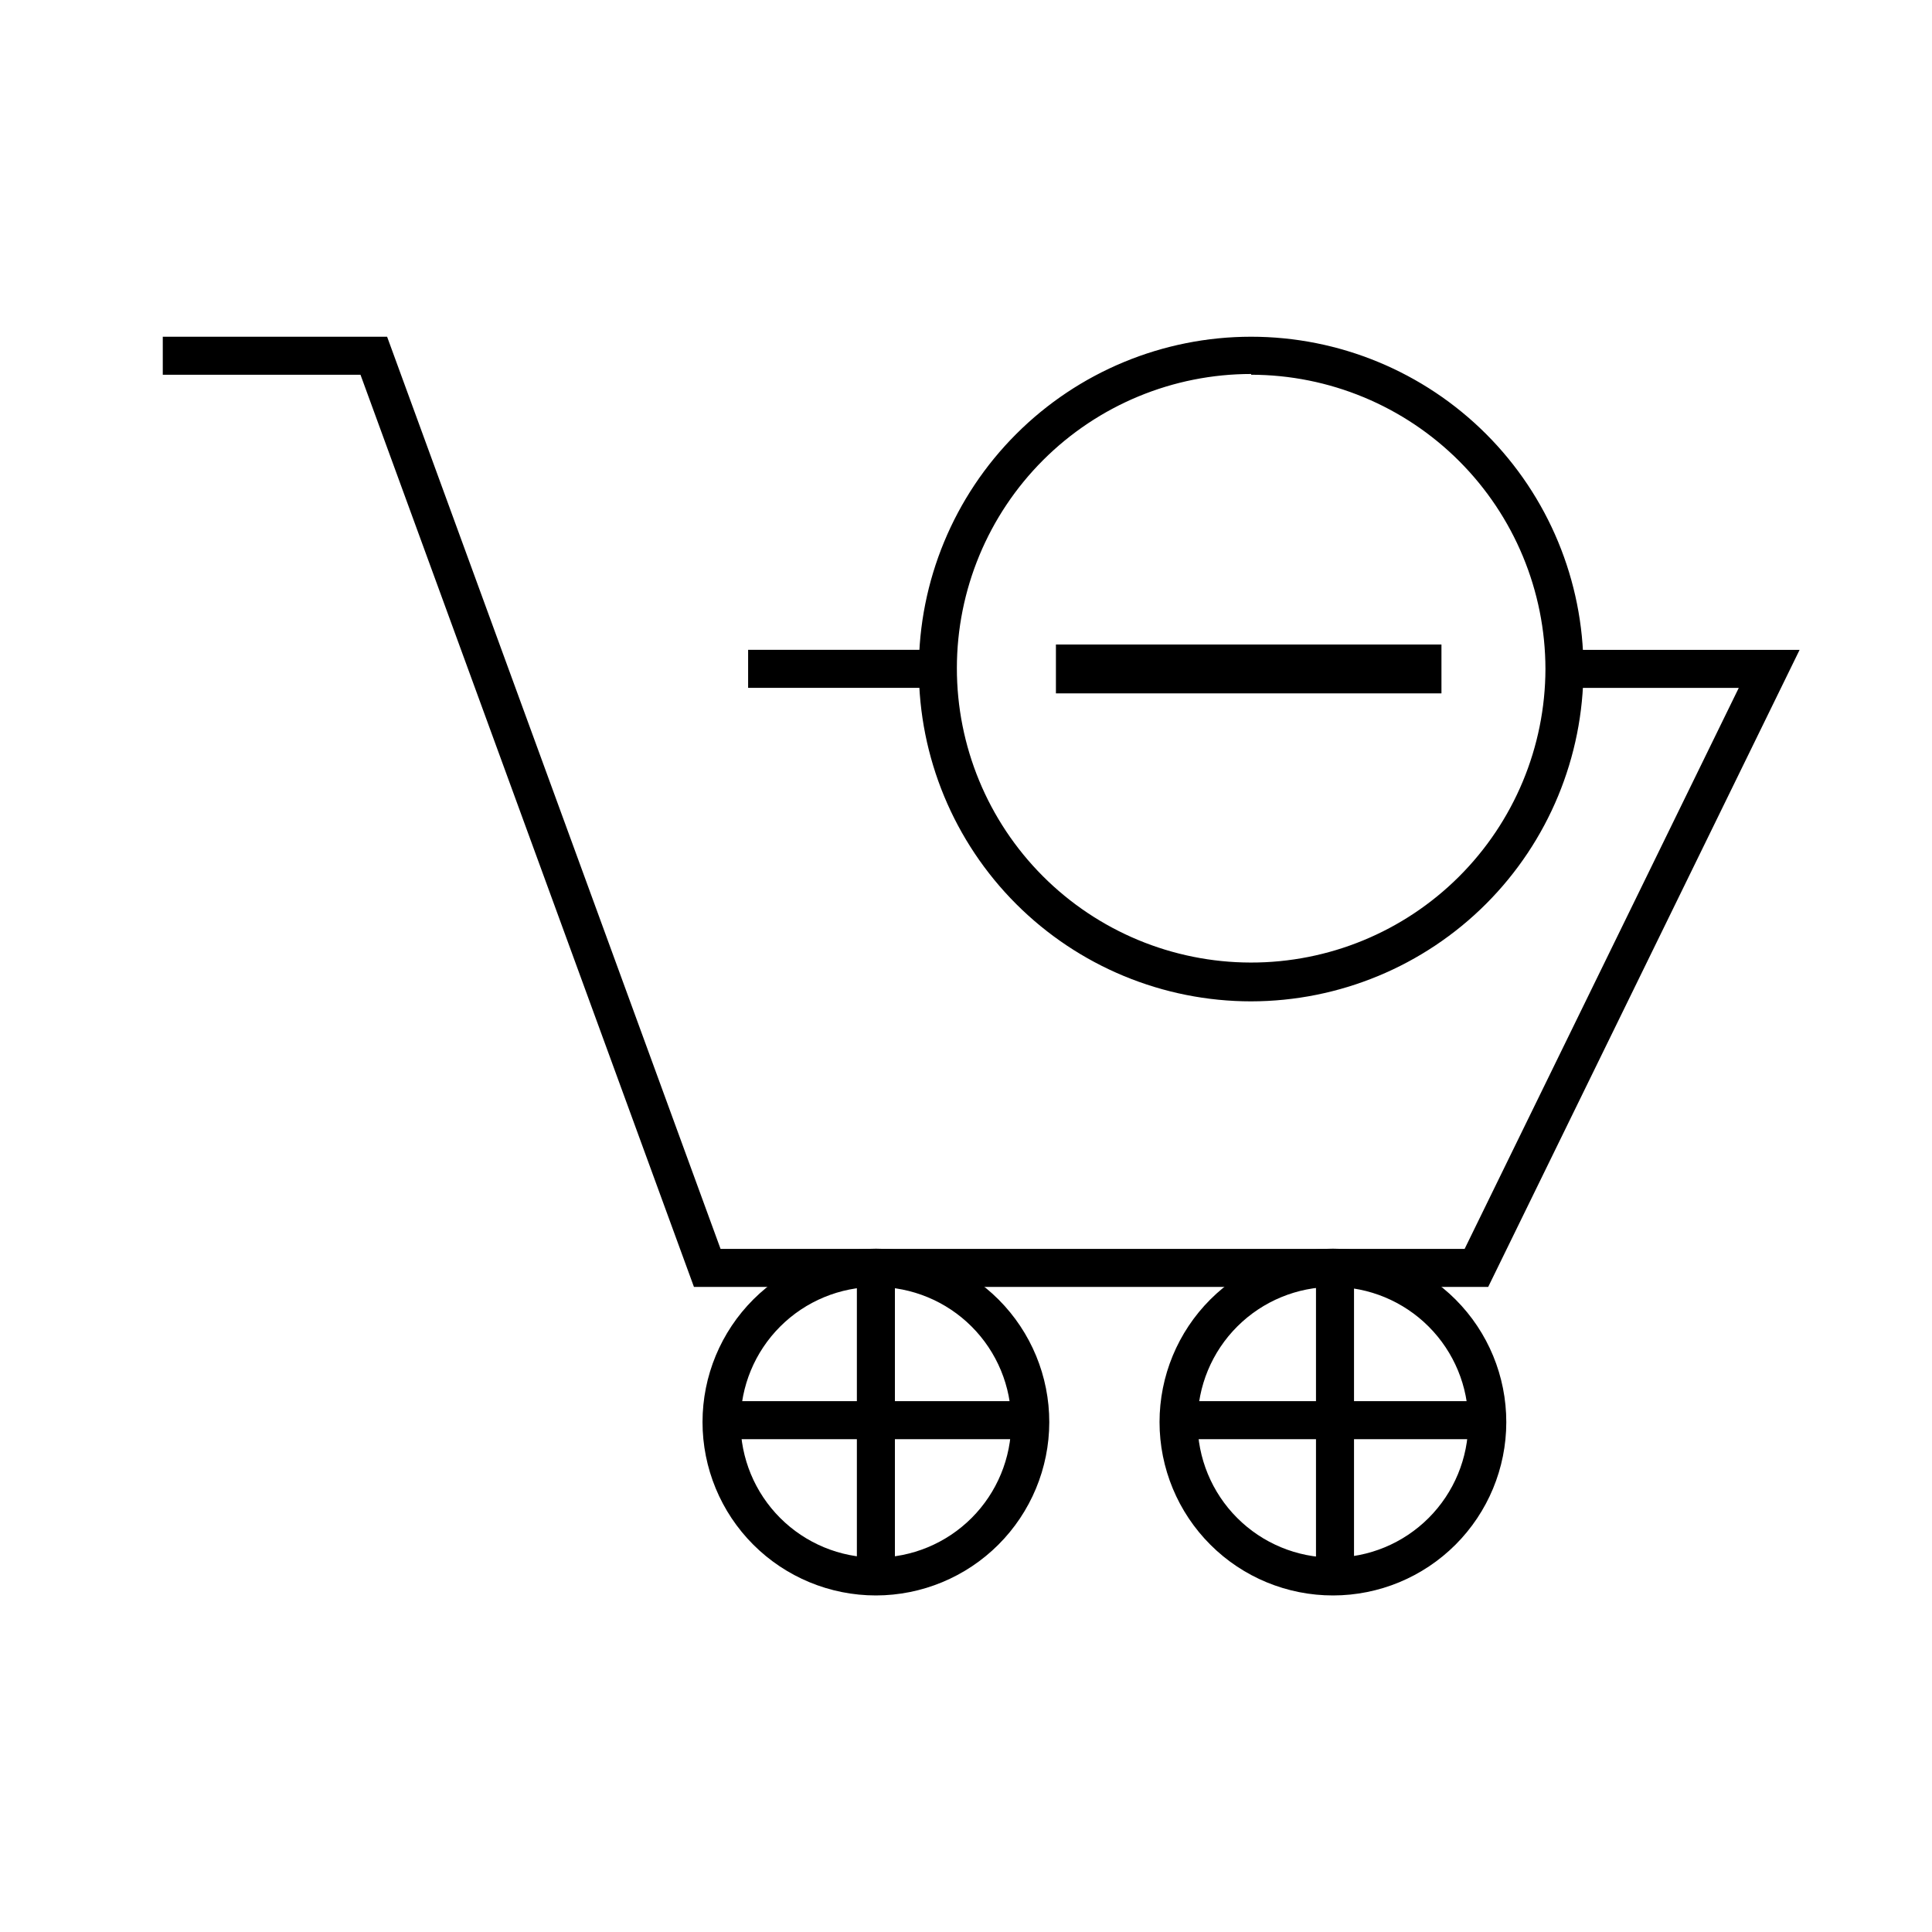 <?xml version="1.0" encoding="UTF-8"?>
<!-- Uploaded to: ICON Repo, www.svgrepo.com, Generator: ICON Repo Mixer Tools -->
<svg fill="#000000" width="800px" height="800px" version="1.1" viewBox="144 144 512 512" xmlns="http://www.w3.org/2000/svg">
 <g>
  <path d="m423.83 327.75v-12.949h102.17v12.949z"/>
  <path d="m538.39 485.04h-210.49l-88.367-241.73h-52.395v-10.074h59.449l88.367 241.73h197.19l72.648-148.67h-46.199v-10.078h62.32z"/>
  <path d="m342.26 316.21h50.281v10.078h-50.281z"/>
  <path d="m376.12 566.81c-12.188 0-23.879-4.844-32.496-13.461-8.617-8.621-13.453-20.312-13.449-32.504 0.004-12.188 4.852-23.875 13.473-32.488 8.625-8.613 20.316-13.449 32.508-13.441 12.188 0.012 23.875 4.863 32.484 13.488 8.613 8.625 13.441 20.32 13.43 32.512-0.027 12.172-4.879 23.84-13.492 32.441-8.613 8.602-20.281 13.441-32.457 13.453zm0-81.77v0.004c-9.512 0-18.637 3.777-25.363 10.504-6.727 6.727-10.508 15.852-10.508 25.367 0 9.512 3.781 18.637 10.508 25.363 6.727 6.727 15.852 10.508 25.363 10.508 9.516 0 18.637-3.781 25.367-10.508 6.727-6.727 10.504-15.852 10.504-25.363 0-9.516-3.777-18.641-10.504-25.367-6.731-6.727-15.852-10.504-25.367-10.504z"/>
  <path d="m497.29 566.81c-12.191 0.016-23.891-4.816-32.516-13.434-8.629-8.613-13.48-20.305-13.484-32.496s4.84-23.887 13.457-32.508c8.621-8.621 20.316-13.461 32.508-13.457 12.191 0.004 23.883 4.856 32.496 13.48 8.617 8.629 13.449 20.328 13.434 32.52-0.012 12.168-4.852 23.832-13.457 32.438-8.605 8.605-20.27 13.445-32.438 13.457zm0-81.77v0.004c-9.516-0.016-18.648 3.754-25.387 10.477-6.738 6.719-10.527 15.844-10.535 25.359-0.008 9.516 3.762 18.648 10.488 25.379 6.723 6.734 15.848 10.523 25.367 10.527 9.516 0.004 18.645-3.773 25.375-10.5 6.731-6.731 10.512-15.855 10.512-25.371 0-9.508-3.773-18.621-10.488-25.348-6.719-6.727-15.828-10.512-25.332-10.523z"/>
  <path d="m475.57 409.37c-23.355 0-45.75-9.277-62.266-25.789-16.516-16.512-25.797-38.906-25.801-62.262-0.004-23.355 9.266-45.754 25.777-62.27 16.508-16.52 38.902-25.805 62.254-25.812 23.355-0.008 45.754 9.258 62.277 25.762 16.52 16.508 25.809 38.898 25.824 62.254-0.016 23.355-9.297 45.754-25.805 62.273-16.512 16.523-38.906 25.816-62.262 25.844zm0-166.26c-20.672 0-40.5 8.207-55.125 22.816-14.621 14.613-22.848 34.434-22.863 55.105-0.02 20.672 8.172 40.508 22.77 55.145 14.598 14.633 34.41 22.875 55.086 22.91 20.672 0.039 40.512-8.137 55.16-22.723 14.648-14.586 22.91-34.391 22.961-55.062-0.027-20.676-8.25-40.5-22.871-55.117-14.621-14.621-34.441-22.848-55.117-22.875z"/>
  <path d="m371.08 480h10.078v80.762h-10.078z"/>
  <path d="m335.76 515.32h80.762v10.078h-80.762z"/>
  <path d="m492.75 480h10.078v80.762h-10.078z"/>
  <path d="m457.43 515.32h80.762v10.078h-80.762z"/>
 </g>
</svg>